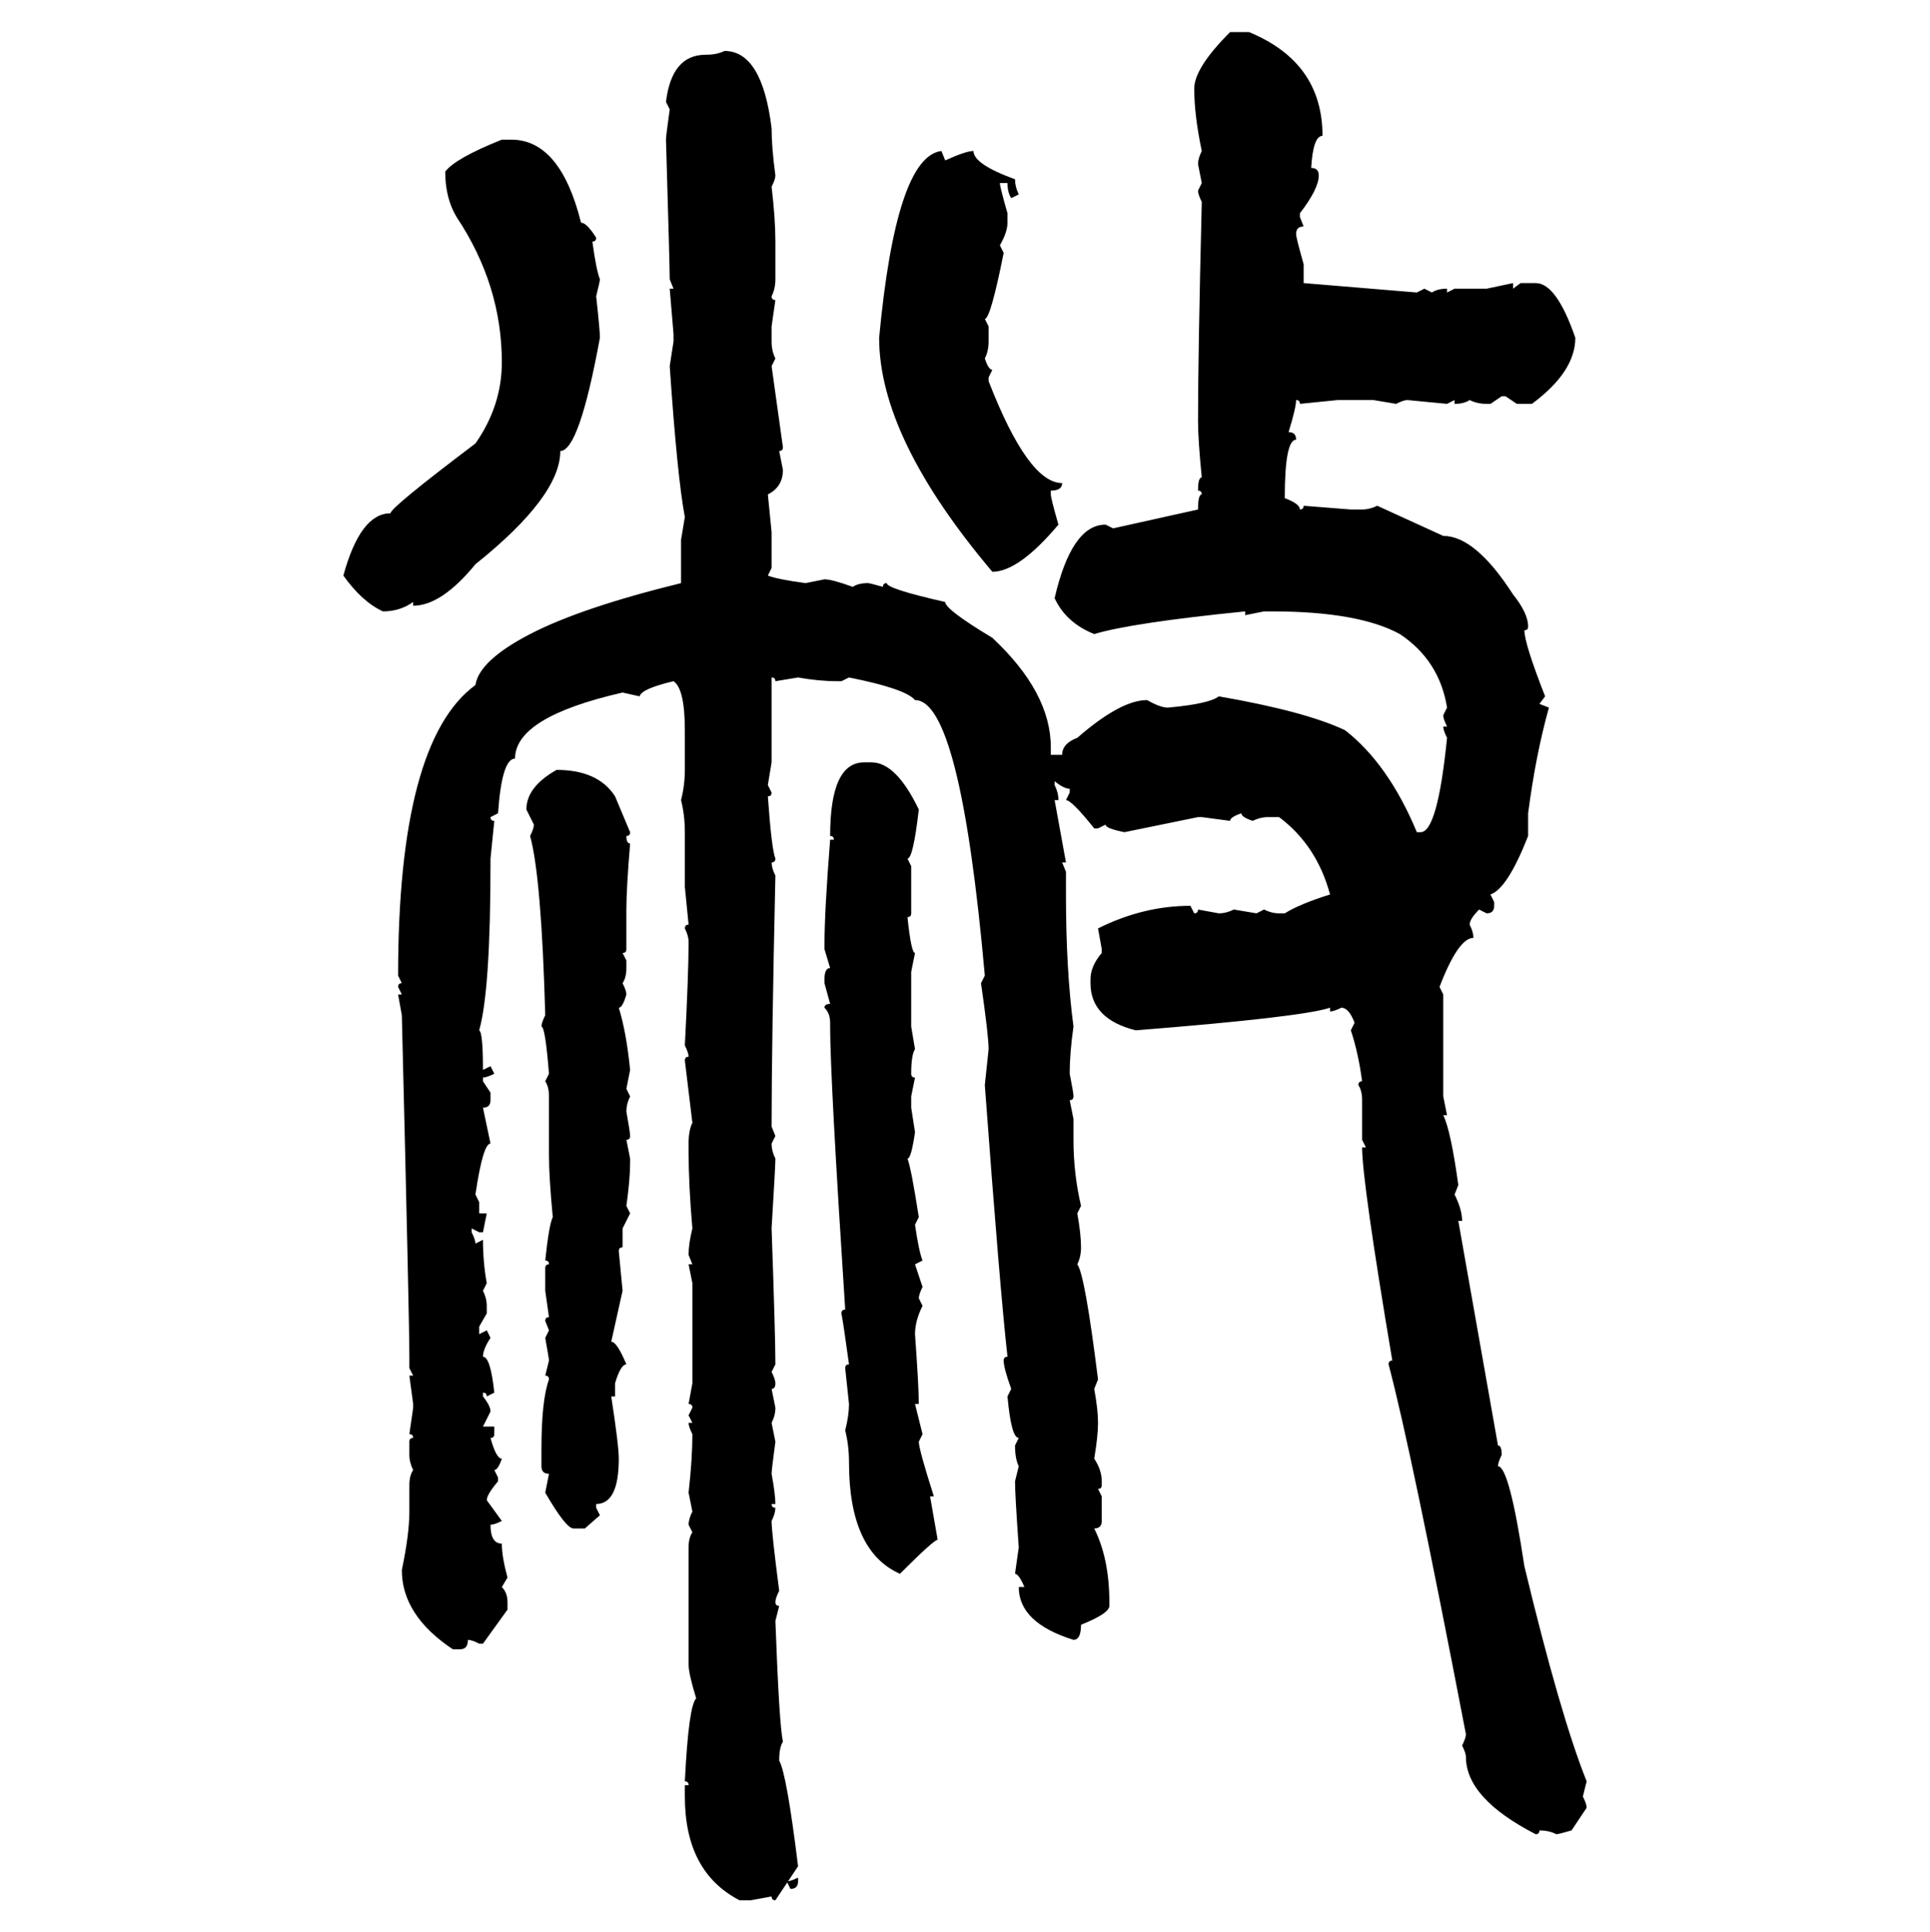 <svg xmlns="http://www.w3.org/2000/svg" xmlns:xlink="http://www.w3.org/1999/xlink" width="299.707" height="300"><path d="M191.02 4.98L191.02 4.98L193.95 4.98Q205.37 9.67 205.37 21.09L205.37 21.09Q203.91 21.09 203.61 26.07L203.61 26.07Q204.79 26.07 204.79 27.25L204.79 27.25Q204.79 29.30 201.86 33.11L201.86 33.11L201.86 33.69L202.44 35.16Q201.27 35.16 201.27 36.33L201.27 36.33Q201.27 36.91 202.44 41.02L202.44 41.02L202.44 43.95L220.02 45.41L221.19 44.82L222.36 45.41Q223.24 44.82 224.71 44.82L224.71 44.82L224.71 45.41L225.88 44.82L230.86 44.82L234.96 43.95L234.96 44.82L236.13 43.95L238.48 43.95Q241.70 43.95 244.63 52.44L244.63 52.44Q244.63 57.71 237.89 62.70L237.89 62.70L235.55 62.70L233.79 61.52L233.20 61.52L231.45 62.70L230.86 62.70Q229.39 62.70 228.22 62.11L228.22 62.11Q227.34 62.70 225.88 62.70L225.88 62.70L225.88 62.11L224.71 62.70L218.55 62.11Q217.97 62.11 216.80 62.70L216.80 62.70L213.28 62.11L207.71 62.11L201.86 62.70Q201.86 62.11 201.27 62.11L201.27 62.11Q201.27 63.28 200.10 67.09L200.10 67.09Q201.27 67.09 201.27 68.26L201.27 68.26Q199.51 68.26 199.51 77.34L199.51 77.34Q201.86 78.22 201.86 79.10L201.86 79.10Q202.44 79.10 202.44 78.52L202.44 78.52L209.77 79.10L211.52 79.10Q212.70 79.10 213.87 78.52L213.87 78.52L224.12 83.20Q229.10 83.20 234.96 92.29L234.96 92.29Q237.30 95.21 237.30 97.27L237.30 97.27Q237.30 97.85 236.72 97.85L236.72 97.85Q236.72 99.90 239.94 108.11L239.94 108.11L239.06 109.28L240.53 109.86Q238.48 117.19 237.30 126.27L237.30 126.27L237.30 129.79Q234.08 137.99 231.45 138.87L231.45 138.87L232.03 140.04L232.03 140.63Q232.03 141.80 230.86 141.80L230.86 141.80L229.69 141.21Q228.22 142.68 228.22 143.55L228.22 143.55Q228.81 144.73 228.81 145.61L228.81 145.61Q226.46 145.61 223.54 153.22L223.54 153.22L224.12 154.39L224.12 170.21L224.71 173.14L224.12 173.14Q225.29 175.49 226.46 183.98L226.46 183.98L225.88 185.45Q227.05 187.79 227.05 189.55L227.05 189.55L226.46 189.55L232.62 224.41Q233.20 224.41 233.20 225.88L233.20 225.88Q232.62 227.05 232.62 227.64L232.62 227.64Q234.38 227.64 236.72 243.16L236.72 243.16Q242.29 266.31 246.39 276.56L246.39 276.56L245.80 278.91Q246.39 280.08 246.39 280.66L246.39 280.66L244.04 284.18Q241.99 284.77 241.70 284.77L241.70 284.77Q240.53 284.18 239.06 284.18L239.06 284.18Q239.06 284.77 238.48 284.77L238.48 284.77Q227.64 279.20 227.64 272.75L227.64 272.75Q227.64 272.17 227.05 271.00L227.05 271.00Q227.64 269.82 227.64 269.24L227.64 269.24Q219.14 225 215.63 211.82L215.63 211.82Q215.63 211.23 216.21 211.23L216.21 211.23Q211.52 183.40 211.52 178.13L211.52 178.13L212.11 178.13L211.52 176.95L211.52 170.80Q211.52 169.34 210.94 168.46L210.94 168.46Q210.94 167.87 211.52 167.87L211.52 167.87Q210.94 163.48 209.77 159.96L209.77 159.96L210.35 158.79Q209.47 156.45 208.30 156.45L208.30 156.45Q207.13 157.03 206.54 157.03L206.54 157.03L206.54 156.45Q202.15 157.91 176.37 159.96L176.37 159.96Q169.34 158.20 169.34 152.64L169.34 152.64L169.34 152.05Q169.34 150 171.09 147.95L171.09 147.95L171.09 147.36L170.51 144.14Q177.54 140.63 184.86 140.63L184.86 140.63L185.45 141.80Q186.04 141.80 186.04 141.21L186.04 141.21L189.26 141.80Q190.43 141.80 191.60 141.21L191.60 141.21L195.12 141.80L196.29 141.21Q197.46 141.80 198.63 141.80L198.63 141.80L199.51 141.80Q201.86 140.33 206.54 138.87L206.54 138.87Q204.49 131.25 198.63 126.86L198.63 126.86L196.88 126.86Q195.70 126.86 194.53 127.44L194.53 127.44Q192.77 126.86 192.77 126.27L192.77 126.27Q191.02 126.86 191.02 127.44L191.02 127.44L186.62 126.86L186.04 126.86L174.61 129.20Q171.68 128.61 171.68 128.03L171.68 128.03L170.51 128.61L169.92 128.61Q166.41 124.22 165.53 124.22L165.53 124.22L166.11 123.05L166.11 122.46Q165.23 122.46 163.77 121.29L163.77 121.29L163.77 121.88Q164.36 123.05 164.36 124.22L164.36 124.22L163.77 124.22L165.53 133.89L164.94 133.89L165.53 135.35L165.53 138.87Q165.53 150.59 166.70 159.38L166.70 159.38Q166.11 163.48 166.11 166.70L166.11 166.70Q166.70 169.63 166.70 170.21L166.70 170.21Q166.70 170.80 166.11 170.80L166.11 170.80L166.70 173.73L166.70 176.95Q166.70 182.23 167.87 187.21L167.87 187.21L167.29 188.38Q167.87 191.60 167.87 193.65L167.87 193.65Q167.87 195.12 167.29 196.29L167.29 196.29Q168.46 197.75 170.51 214.16L170.51 214.16L169.92 215.63Q170.51 218.85 170.51 220.90L170.51 220.90Q170.51 222.95 169.92 226.46L169.92 226.46Q171.09 228.22 171.09 229.98L171.09 229.98L171.09 230.57Q171.09 231.15 170.51 231.15L170.51 231.15L171.09 232.32L171.09 236.13Q171.09 237.30 169.92 237.30L169.92 237.30Q172.27 241.99 172.27 248.73L172.27 248.73L172.27 249.32Q172.27 250.49 167.87 252.25L167.87 252.25Q167.87 254.59 166.70 254.59L166.70 254.59Q158.20 251.95 158.20 246.39L158.20 246.39L159.08 246.39Q158.20 244.34 157.62 244.34L157.62 244.34L158.20 240.23Q157.62 232.03 157.62 229.98L157.62 229.98L158.20 227.64Q157.62 226.46 157.62 224.41L157.62 224.41L158.20 223.24Q157.03 223.24 156.45 216.80L156.45 216.80L157.03 215.63Q155.86 212.40 155.86 211.23L155.86 211.23Q155.86 210.64 156.45 210.64L156.45 210.64Q155.27 200.10 152.93 168.46L152.93 168.46L153.52 162.89Q153.52 160.84 152.34 152.64L152.34 152.64L152.93 151.46Q149.12 108.69 142.09 108.69L142.09 108.69Q140.63 106.93 131.84 105.18L131.84 105.18L130.66 105.76L130.08 105.76Q127.15 105.76 123.93 105.18L123.93 105.18L120.41 105.76Q120.41 105.18 119.82 105.18L119.82 105.18L119.82 118.36L119.24 121.88L119.82 123.05Q119.82 123.63 119.24 123.63L119.24 123.63Q119.82 131.84 120.41 133.30L120.41 133.30Q120.41 133.89 119.82 133.89L119.82 133.89Q119.82 134.77 120.41 135.94L120.41 135.94Q119.82 162.30 119.82 174.90L119.82 174.90L120.41 176.37L119.82 177.54Q119.82 178.71 120.41 179.88L120.41 179.88Q120.41 181.05 119.82 190.72L119.82 190.72Q120.41 207.42 120.41 211.82L120.41 211.82L119.82 212.99Q120.41 214.16 120.41 214.75L120.41 214.75Q120.41 215.63 119.82 215.63L119.82 215.63L120.41 218.55Q120.41 219.73 119.82 220.90L119.82 220.90L120.41 223.83Q119.82 228.22 119.82 228.81L119.82 228.81Q120.41 232.03 120.41 233.50L120.41 233.50L119.82 233.50Q119.82 234.08 120.41 234.08L120.41 234.08Q120.41 234.96 119.82 236.13L119.82 236.13Q119.82 237.89 121.00 246.97L121.00 246.97Q120.41 248.14 120.41 248.73L120.41 248.73Q120.41 249.32 121.00 249.32L121.00 249.32L120.41 251.66Q121.00 267.77 121.58 270.41L121.58 270.41Q121.00 271.29 121.00 273.34L121.00 273.34Q122.17 275.39 123.93 289.75L123.93 289.75L120.41 295.02Q119.82 295.02 119.82 294.43L119.82 294.43L116.60 295.02L114.84 295.02Q106.35 290.63 106.35 278.91L106.35 278.91L106.35 277.15L106.93 277.15Q106.93 276.56 106.35 276.56L106.35 276.56Q106.93 264.84 108.11 263.67L108.11 263.67Q106.93 259.86 106.93 258.40L106.93 258.40L106.93 240.23Q106.93 238.77 107.52 237.89L107.52 237.89L106.93 236.72Q106.93 235.84 107.52 234.67L107.52 234.67L106.93 231.74Q107.52 226.46 107.52 222.66L107.52 222.66Q106.93 221.48 106.93 220.90L106.93 220.90L107.52 220.90L106.93 219.73L107.52 218.55Q107.52 217.97 106.93 217.97L106.93 217.97L107.52 214.75L107.52 199.22L106.93 196.29L107.52 196.29L106.93 194.82Q106.93 193.07 107.52 190.72L107.52 190.72Q106.93 183.98 106.93 178.71L106.93 178.71L106.93 177.54Q106.93 175.49 107.52 174.32L107.52 174.32L106.35 164.65Q106.35 164.06 106.93 164.06L106.93 164.06Q106.93 163.48 106.35 162.30L106.35 162.30Q106.93 151.17 106.93 146.19L106.93 146.19Q106.93 145.31 106.35 144.14L106.35 144.14Q106.35 143.55 106.93 143.55L106.93 143.55L106.35 137.70L106.35 129.20Q106.35 126.56 105.76 124.22L105.76 124.22Q106.35 121.88 106.35 119.53L106.35 119.53L106.35 113.38Q106.35 106.93 104.59 105.76L104.59 105.76Q99.61 106.93 99.32 108.11L99.32 108.11L96.68 107.52Q79.98 111.33 79.98 117.77L79.98 117.77Q77.93 117.77 77.34 126.27L77.34 126.27L76.17 126.86Q76.17 127.44 76.76 127.44L76.76 127.44L76.17 133.30L76.17 133.89Q76.17 153.81 74.41 159.96L74.41 159.96Q75 160.25 75 166.11L75 166.11L76.17 165.53L76.76 166.70Q75.59 167.29 75 167.29L75 167.29L75 167.87L76.17 169.63L76.17 170.80Q76.17 171.97 75 171.97L75 171.97L76.17 177.54Q75 177.54 73.83 185.45L73.83 185.45L74.41 186.62L74.41 188.38L75.59 188.38L75 191.31L74.41 191.31L73.24 190.72L73.24 191.31Q73.83 192.48 73.83 193.07L73.83 193.07L75 192.48Q75 196.00 75.59 199.22L75.59 199.22L75 200.39Q75.59 201.56 75.59 202.73L75.59 202.73L75.59 203.91L74.41 205.96L74.41 207.13L75.59 206.54L76.17 207.71Q75 209.47 75 210.64L75 210.64Q76.17 210.64 76.76 216.21L76.76 216.21L75.59 216.80Q75.59 216.21 75 216.21L75 216.21L75 216.80Q76.17 218.26 76.17 219.14L76.17 219.14L75 221.48L76.76 221.48L76.76 222.66Q76.76 223.24 76.17 223.24L76.17 223.24Q77.05 226.46 77.93 226.46L77.93 226.46Q77.34 228.22 76.76 228.22L76.76 228.22L77.34 229.39L77.34 229.98Q75.59 232.03 75.59 232.91L75.59 232.91L77.93 236.13Q76.76 236.72 76.17 236.72L76.17 236.72Q76.17 239.65 77.93 239.65L77.93 239.65Q77.93 241.70 78.81 244.92L78.81 244.92L77.93 246.39Q78.81 247.27 78.81 248.73L78.81 248.73L78.81 249.90L75 255.18L74.41 255.18Q73.24 254.59 72.66 254.59L72.66 254.59Q72.66 256.05 71.48 256.05L71.48 256.05L70.31 256.05Q62.40 250.78 62.40 243.75L62.40 243.75Q63.57 238.18 63.57 234.67L63.57 234.67L63.57 230.57Q63.57 229.10 64.16 228.22L64.16 228.22Q63.57 227.05 63.57 225.88L63.57 225.88L63.57 223.83Q63.57 223.24 64.16 223.24L64.16 223.24Q64.16 222.66 63.57 222.66L63.57 222.66L64.16 218.55L64.16 217.97L63.57 213.57L64.16 213.57L63.57 212.40L63.57 210.64Q63.57 205.08 62.40 157.62L62.40 157.62L61.82 154.39L62.40 154.39L61.82 153.22Q61.82 152.64 62.40 152.64L62.40 152.64L61.82 151.46Q61.82 115.14 73.83 106.35L73.83 106.35Q74.41 102.54 82.32 98.44L82.32 98.44Q90.23 94.34 105.76 90.53L105.76 90.53L105.76 83.79L106.35 80.27Q105.18 74.12 104.00 56.84L104.00 56.84L104.59 53.03L104.59 51.86L104.00 44.82L104.59 44.82L104.00 43.36Q104.00 41.31 103.42 21.68L103.42 21.68Q103.42 21.09 104.00 16.99L104.00 16.99L103.42 15.82Q104.30 8.50 109.57 8.50L109.57 8.50Q111.33 8.50 112.50 7.91L112.50 7.91Q118.36 7.91 119.82 19.92L119.82 19.92Q119.82 22.85 120.41 27.25L120.41 27.25Q120.41 27.83 119.82 29.00L119.82 29.00Q120.41 33.98 120.41 37.50L120.41 37.50L120.41 43.36Q120.41 44.82 119.82 46.00L119.82 46.00Q119.82 46.58 120.41 46.58L120.41 46.58L119.82 50.68L119.82 53.03Q119.82 54.49 120.41 55.66L120.41 55.66L119.82 56.84L121.58 69.43Q121.58 70.02 121.00 70.02L121.00 70.02L121.58 72.95Q121.58 75.59 119.24 76.76L119.24 76.76L119.82 82.62L119.82 88.18L119.24 89.36Q120.70 89.94 125.10 90.53L125.10 90.53L128.03 89.94Q129.20 89.94 132.42 91.11L132.42 91.11Q133.30 90.53 134.77 90.53L134.77 90.53Q135.06 90.53 137.11 91.11L137.11 91.11Q137.11 90.53 137.70 90.53L137.70 90.53Q137.70 91.41 146.78 93.46L146.78 93.46Q146.78 94.63 154.10 99.02L154.10 99.02Q163.18 107.52 163.18 116.02L163.18 116.02L163.18 117.19L164.94 117.19Q164.94 115.43 167.29 114.55L167.29 114.55Q174.02 108.69 178.13 108.69L178.13 108.69Q180.18 109.86 181.35 109.86L181.35 109.86Q187.79 109.28 189.26 108.11L189.26 108.11Q202.73 110.45 208.89 113.38L208.89 113.38Q215.63 118.65 220.02 129.20L220.02 129.20L220.61 129.20Q223.24 129.20 224.71 114.55L224.71 114.55Q224.12 113.38 224.12 112.79L224.12 112.79L224.71 112.79Q224.12 111.62 224.12 111.04L224.12 111.04L224.71 109.86Q223.54 102.54 217.38 98.44L217.38 98.44Q210.94 94.92 197.46 94.92L197.46 94.92L196.29 94.92L193.36 95.51L193.36 94.92Q175.78 96.68 169.92 98.44L169.92 98.44Q165.53 96.68 163.77 92.87L163.77 92.87Q166.41 81.45 171.68 81.45L171.68 81.45L172.85 82.03L186.04 79.10Q186.04 76.76 186.62 76.76L186.62 76.76Q186.62 76.17 186.04 76.17L186.04 76.17Q186.04 74.12 186.62 74.12L186.62 74.12Q186.04 68.26 186.04 65.33L186.04 65.33Q186.04 55.08 186.62 31.35L186.62 31.35Q186.04 30.18 186.04 29.59L186.04 29.59L186.62 28.42L186.04 25.49Q186.04 24.61 186.62 23.44L186.62 23.44Q185.45 17.87 185.45 13.77L185.45 13.77Q185.45 10.55 191.02 4.98ZM77.93 21.68L77.93 21.68L79.39 21.68Q87.01 21.68 90.23 34.57L90.23 34.57Q91.11 34.57 92.58 36.91L92.58 36.91Q92.58 37.50 91.99 37.50L91.99 37.50Q92.58 41.89 93.16 43.36L93.16 43.36Q93.16 43.65 92.58 46.00L92.58 46.00Q93.16 51.27 93.16 52.44L93.16 52.44Q89.94 70.02 87.01 70.02L87.01 70.02Q87.01 77.05 73.83 87.60L73.83 87.60Q68.55 94.04 64.16 94.04L64.16 94.04L64.16 93.46Q62.11 94.92 59.47 94.92L59.47 94.92Q56.25 93.46 53.32 89.36L53.32 89.36Q55.96 79.69 60.64 79.69L60.64 79.69Q60.64 78.81 73.83 68.85L73.83 68.85Q77.93 62.99 77.93 56.25L77.93 56.25Q77.93 44.24 70.90 33.69L70.90 33.69Q69.14 30.76 69.14 26.66L69.14 26.66Q70.61 24.61 77.93 21.68ZM146.19 23.44L146.19 23.44L146.78 24.90Q150 23.44 151.17 23.44L151.17 23.44Q151.17 25.49 157.62 27.83L157.62 27.83Q157.62 29.00 158.20 30.18L158.20 30.18L157.03 30.76Q156.45 29.88 156.45 28.42L156.45 28.42L155.27 28.42Q155.27 29.00 156.45 33.11L156.45 33.11L156.45 34.57Q156.45 36.04 155.27 38.09L155.27 38.09L155.86 39.26Q153.81 49.51 152.93 49.51L152.93 49.51L153.52 50.68L153.52 53.03Q153.52 54.49 152.93 55.66L152.93 55.66Q153.52 57.42 154.10 57.42L154.10 57.42L153.52 58.59L153.52 59.18Q159.67 75 164.94 75L164.94 75Q164.94 76.17 163.18 76.17L163.18 76.17L163.18 76.76Q163.18 77.34 164.36 81.45L164.36 81.45Q158.20 88.77 154.10 88.77L154.10 88.77Q136.52 67.97 136.52 52.44L136.52 52.44Q139.16 24.32 146.19 23.44ZM134.18 118.36L134.18 118.36L135.35 118.36Q139.16 118.36 142.68 125.68L142.68 125.68Q141.80 133.30 140.92 133.30L140.92 133.30L141.50 134.47L141.50 141.80Q141.50 142.38 140.92 142.38L140.92 142.38Q141.50 147.95 142.09 147.95L142.09 147.95L141.50 150.88L141.50 159.38L142.09 162.89Q141.50 163.77 141.50 166.70L141.50 166.70Q141.50 167.29 142.09 167.29L142.09 167.29L141.50 170.21L141.50 171.97L142.09 175.78Q141.50 179.88 140.92 179.88L140.92 179.88Q141.50 181.35 142.68 188.96L142.68 188.96L142.09 190.14Q142.68 194.24 143.26 195.70L143.26 195.70L142.09 196.29L143.26 199.80Q142.68 200.98 142.68 201.56L142.68 201.56L143.26 202.73Q142.09 205.08 142.09 207.13L142.09 207.13Q142.68 215.33 142.68 217.97L142.68 217.97L142.09 217.97L143.26 222.66L142.68 223.83Q142.68 225 145.02 232.32L145.02 232.32L144.43 232.32L145.61 239.06Q145.02 239.06 139.75 244.34L139.75 244.34Q131.84 240.82 131.84 227.05L131.84 227.05Q131.84 224.41 131.25 222.07L131.25 222.07Q131.84 219.73 131.84 217.97L131.84 217.97L131.25 212.40Q131.25 211.82 131.84 211.82L131.84 211.82Q130.96 205.37 130.66 203.91L130.66 203.91Q130.66 203.32 131.25 203.32L131.25 203.32Q128.91 167.29 128.91 159.38L128.91 159.38L128.91 158.79Q128.91 157.32 128.03 156.45L128.03 156.45Q128.03 155.86 128.91 155.86L128.91 155.86L128.03 152.64L128.03 152.05Q128.03 150.29 128.91 150.29L128.91 150.29L128.03 147.36L128.03 146.78Q128.03 141.50 128.91 130.37L128.91 130.37L129.49 130.37Q129.49 129.79 128.91 129.79L128.91 129.79Q128.91 118.36 134.18 118.36ZM86.43 119.53L86.43 119.53Q92.87 119.53 95.51 123.63L95.51 123.63L97.85 129.20Q97.85 129.79 97.27 129.79L97.27 129.79Q97.27 130.96 97.85 130.96L97.85 130.96Q97.27 137.99 97.27 141.21L97.27 141.21L97.27 147.36Q97.27 147.95 96.68 147.95L96.68 147.95L97.27 149.12L97.27 150.29Q97.27 151.76 96.68 152.64L96.68 152.64Q97.27 153.81 97.27 154.39L97.27 154.39Q96.68 156.45 96.09 156.45L96.09 156.45Q97.27 160.25 97.85 166.11L97.85 166.11L97.27 169.04L97.85 170.21Q97.27 171.39 97.27 172.56L97.27 172.56Q97.85 175.78 97.85 176.37L97.85 176.37Q97.85 176.95 97.27 176.95L97.27 176.95L97.85 179.88L97.85 180.47Q97.85 183.11 97.27 187.21L97.27 187.21L97.85 188.38L96.68 190.72L96.68 193.65Q96.09 193.65 96.09 194.24L96.09 194.24L96.68 200.39L94.92 208.30Q95.80 208.30 97.27 211.82L97.27 211.82Q96.39 211.82 95.51 214.75L95.51 214.75L95.51 216.80L94.92 216.80Q96.09 224.41 96.09 226.46L96.09 226.46Q96.09 233.50 92.58 233.50L92.58 233.50L92.58 234.08L93.16 235.25L90.82 237.30L89.06 237.30Q87.89 237.30 84.67 231.74L84.67 231.74L85.25 228.81Q84.08 228.81 84.08 227.64L84.08 227.64L84.08 225Q84.08 217.38 85.25 214.16L85.25 214.16Q85.25 213.57 84.67 213.57L84.67 213.57L85.25 211.23Q85.25 210.94 84.67 207.71L84.67 207.71L85.25 206.54L84.67 205.08Q84.67 204.49 85.25 204.49L85.25 204.49L84.67 200.39L84.67 196.88Q84.67 196.29 85.25 196.29L85.25 196.29Q85.25 195.70 84.67 195.70L84.67 195.70Q85.25 190.14 85.84 188.96L85.84 188.96Q85.25 182.81 85.25 179.30L85.25 179.30L85.25 170.21Q85.25 168.75 84.67 167.87L84.67 167.87L85.25 166.70Q84.67 159.38 84.08 159.38L84.08 159.38Q84.08 158.79 84.67 157.62L84.67 157.62Q84.08 136.23 82.32 129.79L82.32 129.79Q82.91 128.61 82.91 128.03L82.91 128.03L81.74 125.68Q81.74 122.17 86.43 119.53ZM123.93 291.50L123.93 291.50L123.93 292.09Q123.93 293.26 122.75 293.26L122.75 293.26L122.17 292.09Q122.75 292.09 123.93 291.50Z"/></svg>